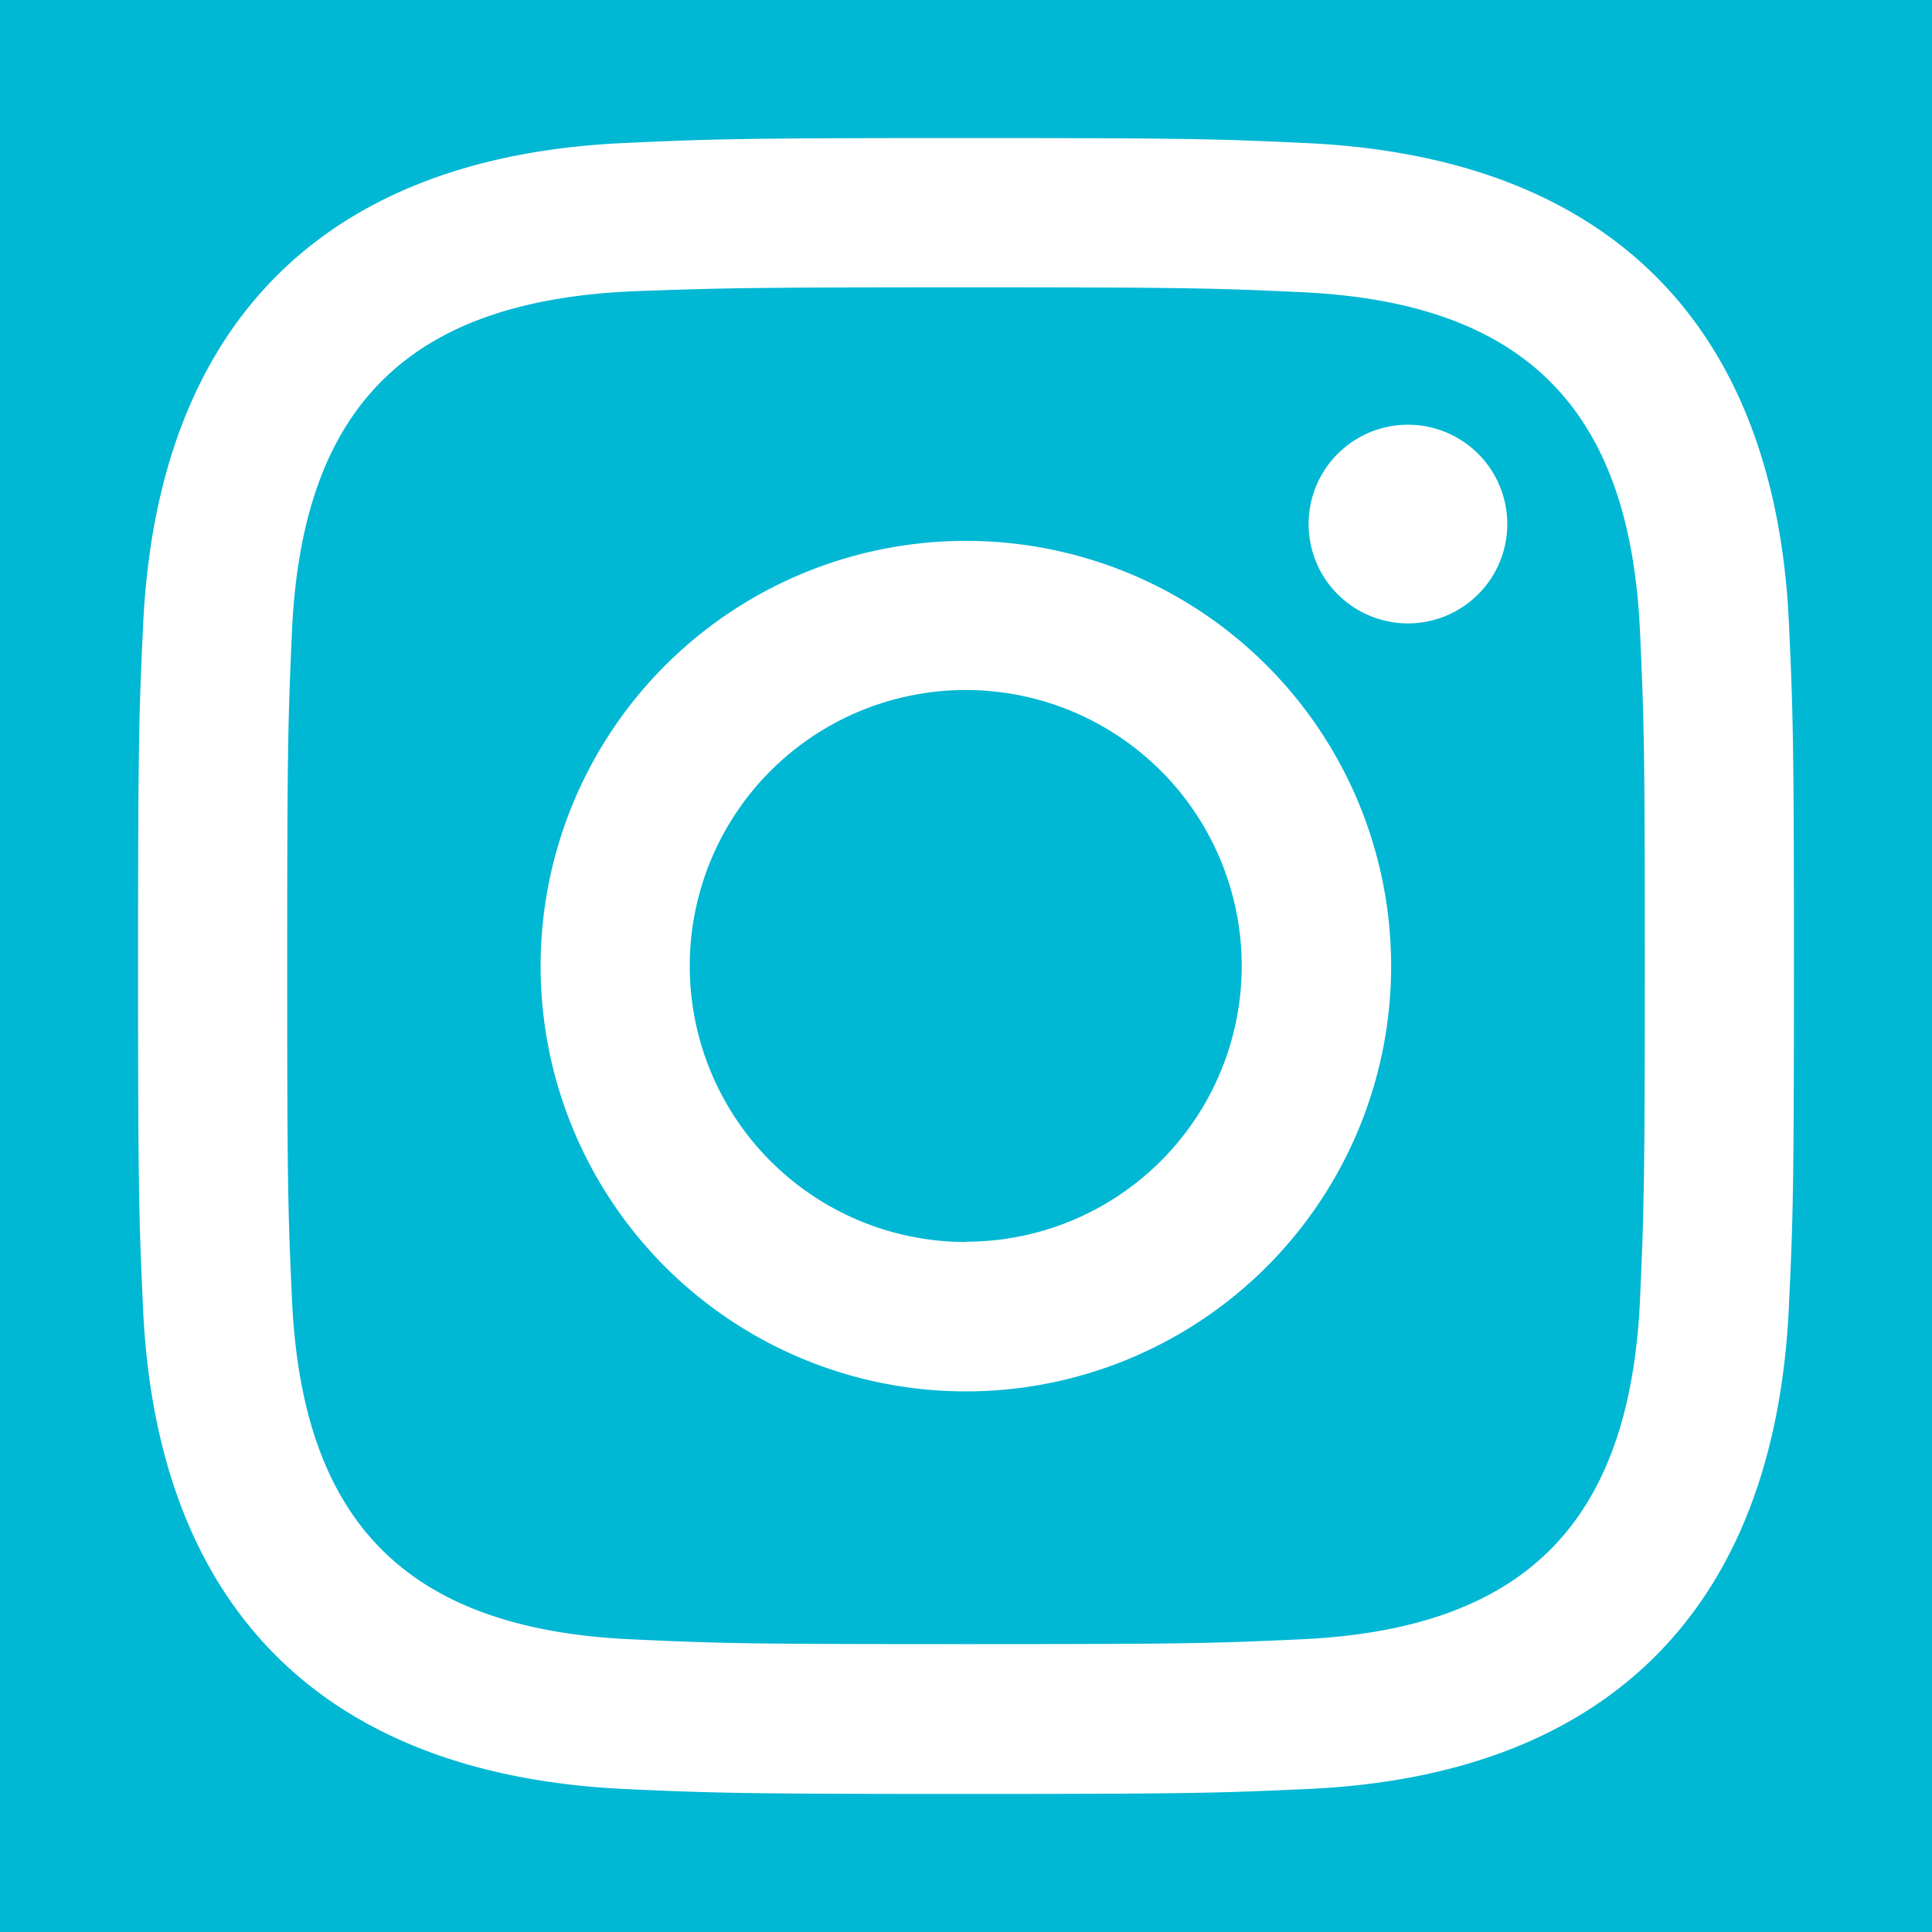 <svg xmlns="http://www.w3.org/2000/svg" viewBox="0 0 144.7 144.7"><defs><style>.cls-1{fill:#00b7d4;}.cls-2{fill:#fff;}</style></defs><title>icon_instagram_mobile</title><g id="Livello_2" data-name="Livello 2"><g id="prototipo_hf"><rect class="cls-1" width="144.7" height="144.7"/><path class="cls-2" d="M72.35,21.52c16.56,0,18.52.06,25.06.36,16.81.76,24.66,8.74,25.42,25.42.3,6.53.36,8.5.36,25s-.07,18.52-.36,25.06c-.77,16.67-8.6,24.66-25.42,25.42-6.54.3-8.49.36-25.06.36s-18.52-.06-25.06-.36c-16.84-.77-24.65-8.78-25.42-25.42-.3-6.54-.36-8.5-.36-25.06s.07-18.52.36-25.06c.77-16.67,8.6-24.65,25.42-25.42C53.83,21.58,55.79,21.52,72.35,21.52Zm0-11.18c-16.84,0-18.95.07-25.56.37-22.52,1-35,13.53-36.07,36.07-.31,6.62-.38,8.73-.38,25.57s.07,19,.37,25.57c1,22.52,13.53,35,36.07,36.07,6.62.3,8.73.37,25.57.37s19-.07,25.57-.37c22.5-1,35-13.53,36.06-36.07.31-6.62.38-8.73.38-25.57s-.07-18.95-.37-25.56c-1-22.5-13.53-35-36.07-36.07C91.3,10.41,89.19,10.34,72.35,10.34Zm0,30.17a31.85,31.85,0,1,0,31.84,31.84A31.83,31.83,0,0,0,72.35,40.51Zm0,52.51A20.67,20.67,0,1,1,93,72.35,20.66,20.66,0,0,1,72.35,93Zm33.1-61.21a7.44,7.44,0,1,0,7.44,7.44A7.44,7.44,0,0,0,105.45,31.81Z"/></g></g></svg>